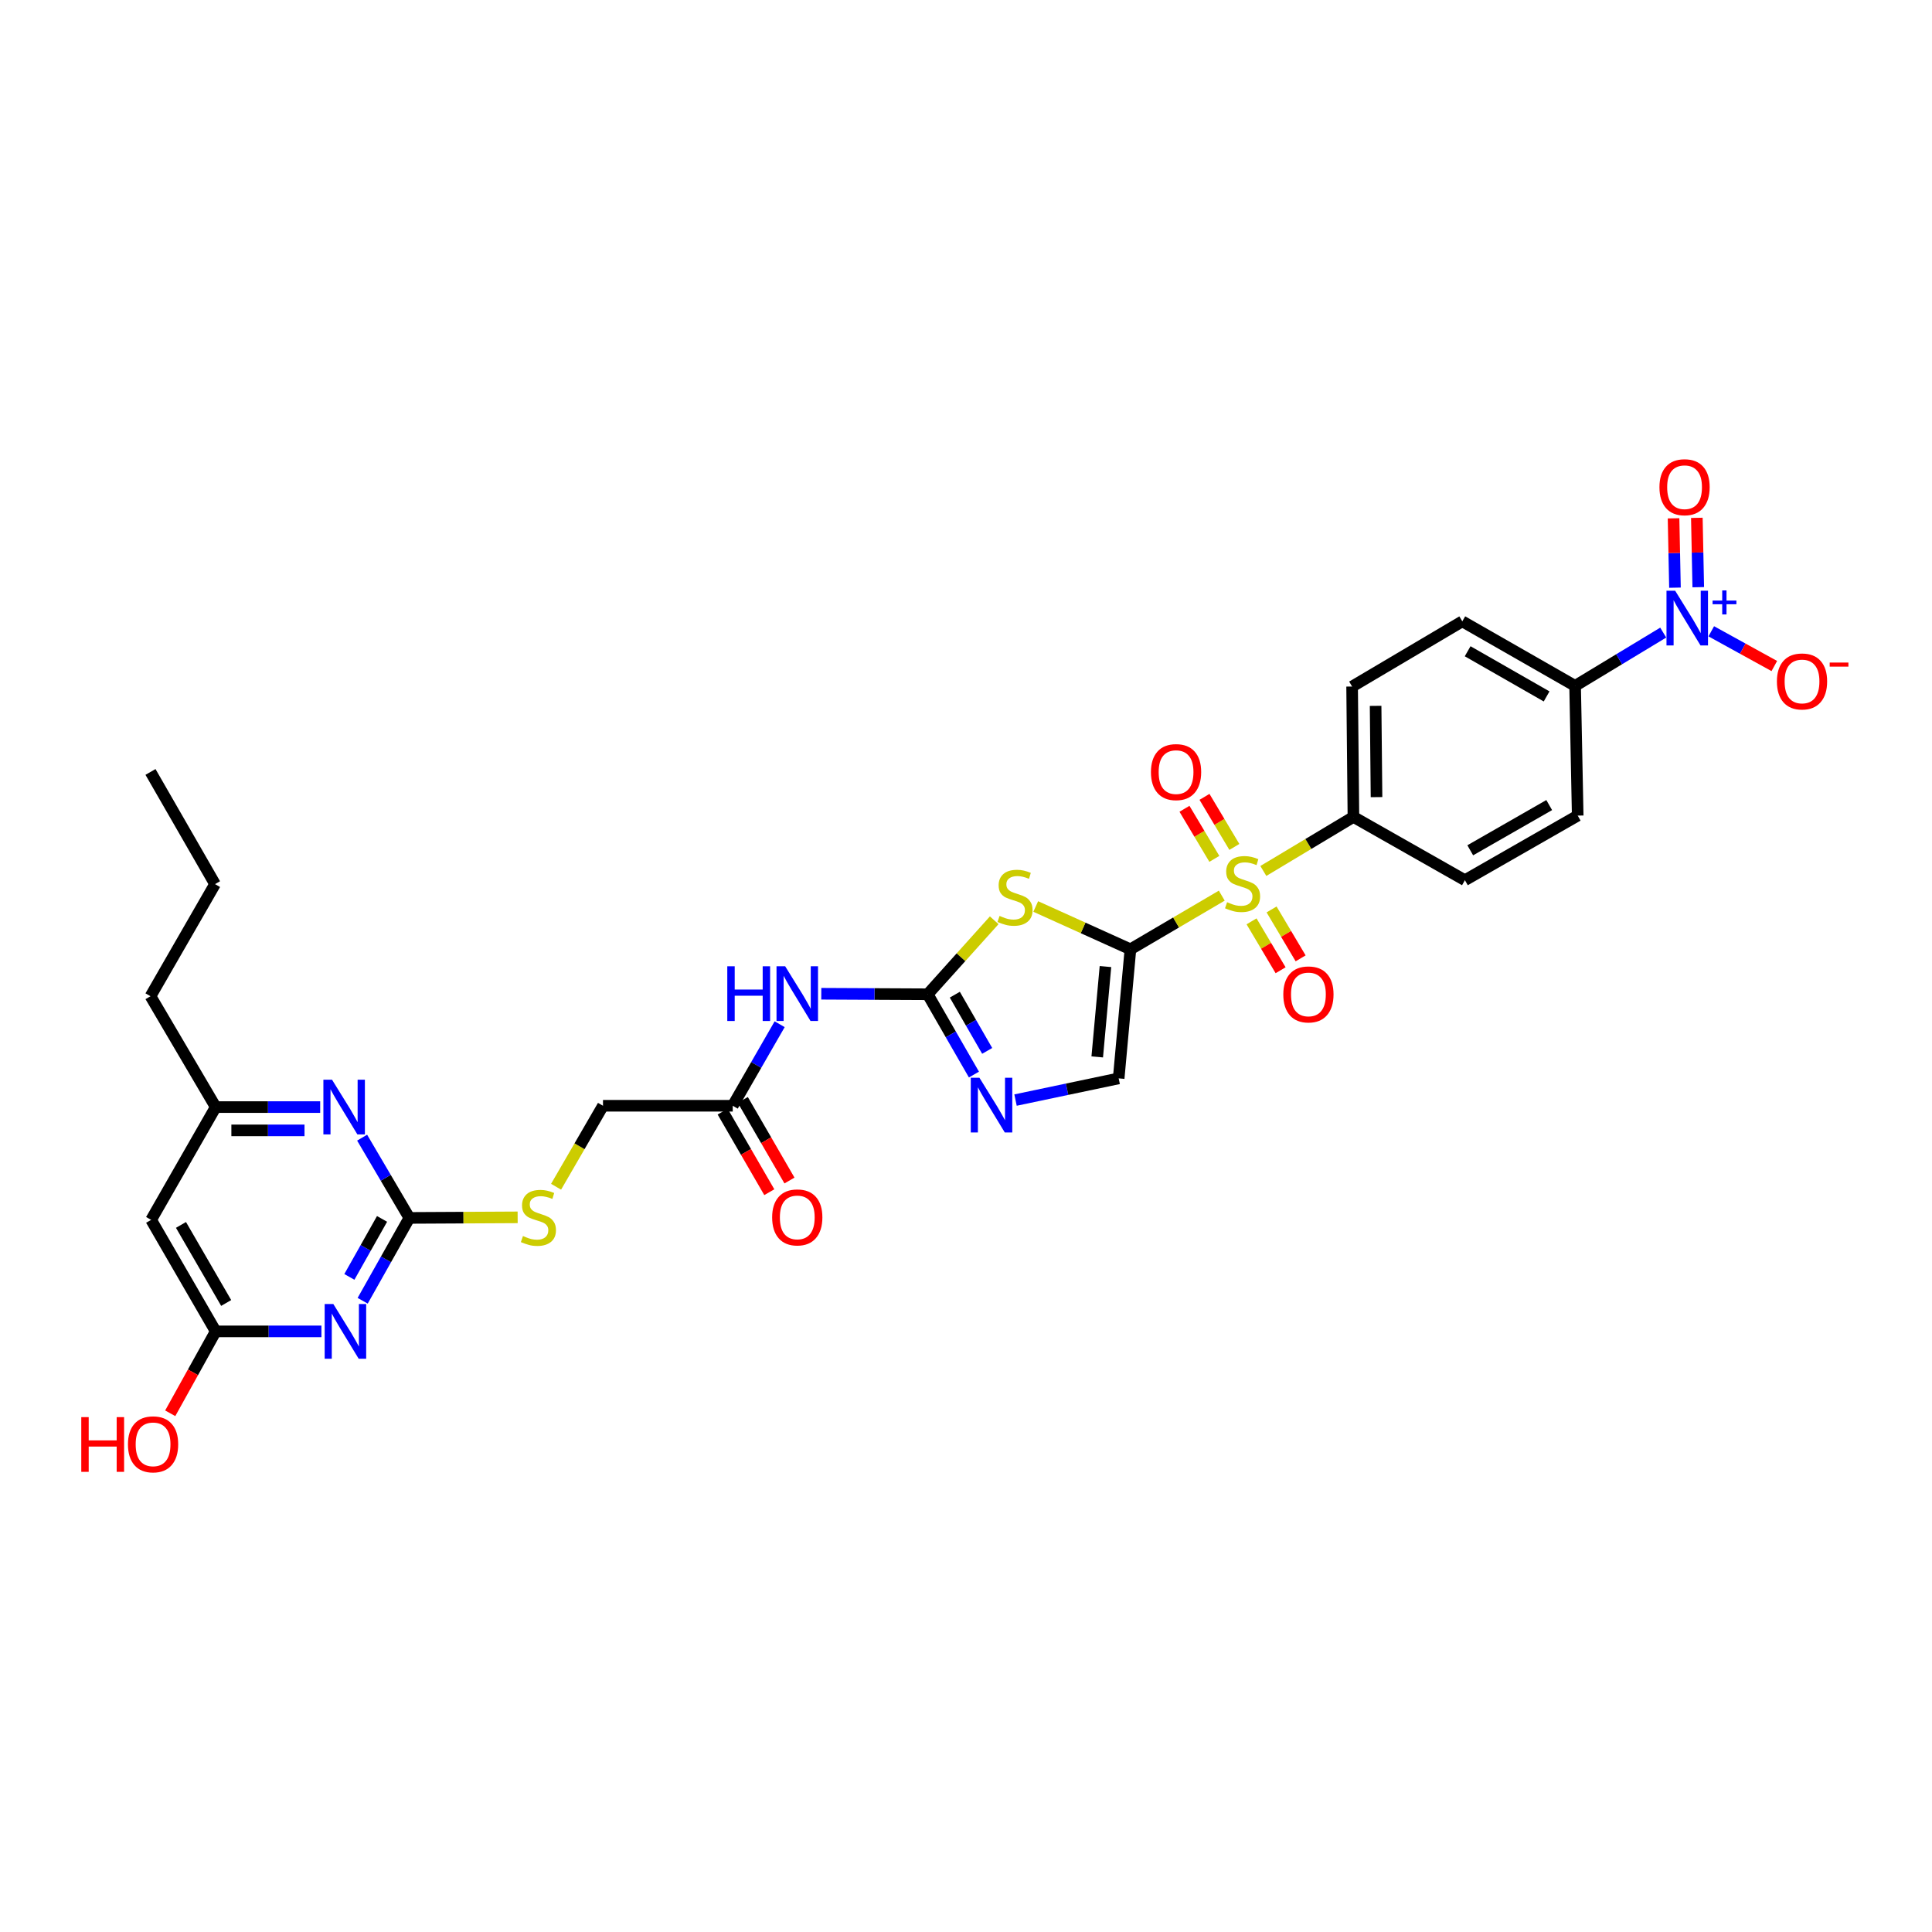<?xml version='1.0' encoding='iso-8859-1'?>
<svg version='1.1' baseProfile='full'
              xmlns='http://www.w3.org/2000/svg'
                      xmlns:rdkit='http://www.rdkit.org/xml'
                      xmlns:xlink='http://www.w3.org/1999/xlink'
                  xml:space='preserve'
width='1000px' height='1000px' viewBox='0 0 1000 1000'>
<!-- END OF HEADER -->
<rect style='opacity:1.0;fill:#FFFFFF;stroke:none' width='1000' height='1000' x='0' y='0'> </rect>
<path class='bond-0' d='M 585.106,491.359 L 560.6,480.279' style='fill:none;fill-rule:evenodd;stroke:#000000;stroke-width:6px;stroke-linecap:butt;stroke-linejoin:miter;stroke-opacity:1' />
<path class='bond-0' d='M 560.6,480.279 L 536.093,469.2' style='fill:none;fill-rule:evenodd;stroke:#CCCC00;stroke-width:6px;stroke-linecap:butt;stroke-linejoin:miter;stroke-opacity:1' />
<path class='bond-5' d='M 585.106,491.359 L 579.023,558.172' style='fill:none;fill-rule:evenodd;stroke:#000000;stroke-width:6px;stroke-linecap:butt;stroke-linejoin:miter;stroke-opacity:1' />
<path class='bond-5' d='M 572.185,500.287 L 567.927,547.056' style='fill:none;fill-rule:evenodd;stroke:#000000;stroke-width:6px;stroke-linecap:butt;stroke-linejoin:miter;stroke-opacity:1' />
<path class='bond-31' d='M 585.106,491.359 L 608.747,477.47' style='fill:none;fill-rule:evenodd;stroke:#000000;stroke-width:6px;stroke-linecap:butt;stroke-linejoin:miter;stroke-opacity:1' />
<path class='bond-31' d='M 608.747,477.47 L 632.387,463.582' style='fill:none;fill-rule:evenodd;stroke:#CCCC00;stroke-width:6px;stroke-linecap:butt;stroke-linejoin:miter;stroke-opacity:1' />
<path class='bond-9' d='M 653.903,450.809 L 677.216,436.823' style='fill:none;fill-rule:evenodd;stroke:#CCCC00;stroke-width:6px;stroke-linecap:butt;stroke-linejoin:miter;stroke-opacity:1' />
<path class='bond-9' d='M 677.216,436.823 L 700.53,422.838' style='fill:none;fill-rule:evenodd;stroke:#000000;stroke-width:6px;stroke-linecap:butt;stroke-linejoin:miter;stroke-opacity:1' />
<path class='bond-12' d='M 638.903,438.37 L 631.171,425.409' style='fill:none;fill-rule:evenodd;stroke:#CCCC00;stroke-width:6px;stroke-linecap:butt;stroke-linejoin:miter;stroke-opacity:1' />
<path class='bond-12' d='M 631.171,425.409 L 623.439,412.448' style='fill:none;fill-rule:evenodd;stroke:#FF0000;stroke-width:6px;stroke-linecap:butt;stroke-linejoin:miter;stroke-opacity:1' />
<path class='bond-12' d='M 628.547,444.548 L 620.815,431.587' style='fill:none;fill-rule:evenodd;stroke:#CCCC00;stroke-width:6px;stroke-linecap:butt;stroke-linejoin:miter;stroke-opacity:1' />
<path class='bond-12' d='M 620.815,431.587 L 613.083,418.626' style='fill:none;fill-rule:evenodd;stroke:#FF0000;stroke-width:6px;stroke-linecap:butt;stroke-linejoin:miter;stroke-opacity:1' />
<path class='bond-13' d='M 647.799,476.887 L 655.319,489.543' style='fill:none;fill-rule:evenodd;stroke:#CCCC00;stroke-width:6px;stroke-linecap:butt;stroke-linejoin:miter;stroke-opacity:1' />
<path class='bond-13' d='M 655.319,489.543 L 662.839,502.199' style='fill:none;fill-rule:evenodd;stroke:#FF0000;stroke-width:6px;stroke-linecap:butt;stroke-linejoin:miter;stroke-opacity:1' />
<path class='bond-13' d='M 658.166,470.727 L 665.686,483.383' style='fill:none;fill-rule:evenodd;stroke:#CCCC00;stroke-width:6px;stroke-linecap:butt;stroke-linejoin:miter;stroke-opacity:1' />
<path class='bond-13' d='M 665.686,483.383 L 673.206,496.039' style='fill:none;fill-rule:evenodd;stroke:#FF0000;stroke-width:6px;stroke-linecap:butt;stroke-linejoin:miter;stroke-opacity:1' />
<path class='bond-1' d='M 514.605,476.332 L 497.389,495.479' style='fill:none;fill-rule:evenodd;stroke:#CCCC00;stroke-width:6px;stroke-linecap:butt;stroke-linejoin:miter;stroke-opacity:1' />
<path class='bond-1' d='M 497.389,495.479 L 480.174,514.626' style='fill:none;fill-rule:evenodd;stroke:#000000;stroke-width:6px;stroke-linecap:butt;stroke-linejoin:miter;stroke-opacity:1' />
<path class='bond-6' d='M 480.174,514.626 L 452.633,514.495' style='fill:none;fill-rule:evenodd;stroke:#000000;stroke-width:6px;stroke-linecap:butt;stroke-linejoin:miter;stroke-opacity:1' />
<path class='bond-6' d='M 452.633,514.495 L 425.092,514.363' style='fill:none;fill-rule:evenodd;stroke:#0000FF;stroke-width:6px;stroke-linecap:butt;stroke-linejoin:miter;stroke-opacity:1' />
<path class='bond-28' d='M 480.174,514.626 L 492.141,535.408' style='fill:none;fill-rule:evenodd;stroke:#000000;stroke-width:6px;stroke-linecap:butt;stroke-linejoin:miter;stroke-opacity:1' />
<path class='bond-28' d='M 492.141,535.408 L 504.108,556.191' style='fill:none;fill-rule:evenodd;stroke:#0000FF;stroke-width:6px;stroke-linecap:butt;stroke-linejoin:miter;stroke-opacity:1' />
<path class='bond-28' d='M 494.214,514.843 L 502.591,529.391' style='fill:none;fill-rule:evenodd;stroke:#000000;stroke-width:6px;stroke-linecap:butt;stroke-linejoin:miter;stroke-opacity:1' />
<path class='bond-28' d='M 502.591,529.391 L 510.968,543.938' style='fill:none;fill-rule:evenodd;stroke:#0000FF;stroke-width:6px;stroke-linecap:butt;stroke-linejoin:miter;stroke-opacity:1' />
<path class='bond-2' d='M 187.716,673.273 L 199.797,651.832' style='fill:none;fill-rule:evenodd;stroke:#0000FF;stroke-width:6px;stroke-linecap:butt;stroke-linejoin:miter;stroke-opacity:1' />
<path class='bond-2' d='M 199.797,651.832 L 211.877,630.391' style='fill:none;fill-rule:evenodd;stroke:#000000;stroke-width:6px;stroke-linecap:butt;stroke-linejoin:miter;stroke-opacity:1' />
<path class='bond-2' d='M 180.834,660.921 L 189.291,645.913' style='fill:none;fill-rule:evenodd;stroke:#0000FF;stroke-width:6px;stroke-linecap:butt;stroke-linejoin:miter;stroke-opacity:1' />
<path class='bond-2' d='M 189.291,645.913 L 197.747,630.904' style='fill:none;fill-rule:evenodd;stroke:#000000;stroke-width:6px;stroke-linecap:butt;stroke-linejoin:miter;stroke-opacity:1' />
<path class='bond-7' d='M 166.37,689.118 L 139.009,689.118' style='fill:none;fill-rule:evenodd;stroke:#0000FF;stroke-width:6px;stroke-linecap:butt;stroke-linejoin:miter;stroke-opacity:1' />
<path class='bond-7' d='M 139.009,689.118 L 111.648,689.118' style='fill:none;fill-rule:evenodd;stroke:#000000;stroke-width:6px;stroke-linecap:butt;stroke-linejoin:miter;stroke-opacity:1' />
<path class='bond-3' d='M 525.636,569.395 L 552.33,563.783' style='fill:none;fill-rule:evenodd;stroke:#0000FF;stroke-width:6px;stroke-linecap:butt;stroke-linejoin:miter;stroke-opacity:1' />
<path class='bond-3' d='M 552.33,563.783 L 579.023,558.172' style='fill:none;fill-rule:evenodd;stroke:#000000;stroke-width:6px;stroke-linecap:butt;stroke-linejoin:miter;stroke-opacity:1' />
<path class='bond-4' d='M 211.877,630.391 L 239.905,630.245' style='fill:none;fill-rule:evenodd;stroke:#000000;stroke-width:6px;stroke-linecap:butt;stroke-linejoin:miter;stroke-opacity:1' />
<path class='bond-4' d='M 239.905,630.245 L 267.933,630.099' style='fill:none;fill-rule:evenodd;stroke:#CCCC00;stroke-width:6px;stroke-linecap:butt;stroke-linejoin:miter;stroke-opacity:1' />
<path class='bond-8' d='M 211.877,630.391 L 199.656,609.62' style='fill:none;fill-rule:evenodd;stroke:#000000;stroke-width:6px;stroke-linecap:butt;stroke-linejoin:miter;stroke-opacity:1' />
<path class='bond-8' d='M 199.656,609.62 L 187.436,588.848' style='fill:none;fill-rule:evenodd;stroke:#0000FF;stroke-width:6px;stroke-linecap:butt;stroke-linejoin:miter;stroke-opacity:1' />
<path class='bond-10' d='M 403.551,530.138 L 391.406,551.24' style='fill:none;fill-rule:evenodd;stroke:#0000FF;stroke-width:6px;stroke-linecap:butt;stroke-linejoin:miter;stroke-opacity:1' />
<path class='bond-10' d='M 391.406,551.24 L 379.261,572.341' style='fill:none;fill-rule:evenodd;stroke:#000000;stroke-width:6px;stroke-linecap:butt;stroke-linejoin:miter;stroke-opacity:1' />
<path class='bond-20' d='M 111.648,689.118 L 99.877,710.316' style='fill:none;fill-rule:evenodd;stroke:#000000;stroke-width:6px;stroke-linecap:butt;stroke-linejoin:miter;stroke-opacity:1' />
<path class='bond-20' d='M 99.877,710.316 L 88.108,731.513' style='fill:none;fill-rule:evenodd;stroke:#FF0000;stroke-width:6px;stroke-linecap:butt;stroke-linejoin:miter;stroke-opacity:1' />
<path class='bond-30' d='M 111.648,689.118 L 78.224,631.403' style='fill:none;fill-rule:evenodd;stroke:#000000;stroke-width:6px;stroke-linecap:butt;stroke-linejoin:miter;stroke-opacity:1' />
<path class='bond-30' d='M 117.069,674.417 L 93.673,634.017' style='fill:none;fill-rule:evenodd;stroke:#000000;stroke-width:6px;stroke-linecap:butt;stroke-linejoin:miter;stroke-opacity:1' />
<path class='bond-14' d='M 165.724,573.024 L 138.686,573.024' style='fill:none;fill-rule:evenodd;stroke:#0000FF;stroke-width:6px;stroke-linecap:butt;stroke-linejoin:miter;stroke-opacity:1' />
<path class='bond-14' d='M 138.686,573.024 L 111.648,573.024' style='fill:none;fill-rule:evenodd;stroke:#000000;stroke-width:6px;stroke-linecap:butt;stroke-linejoin:miter;stroke-opacity:1' />
<path class='bond-14' d='M 157.612,585.083 L 138.686,585.083' style='fill:none;fill-rule:evenodd;stroke:#0000FF;stroke-width:6px;stroke-linecap:butt;stroke-linejoin:miter;stroke-opacity:1' />
<path class='bond-14' d='M 138.686,585.083 L 119.759,585.083' style='fill:none;fill-rule:evenodd;stroke:#000000;stroke-width:6px;stroke-linecap:butt;stroke-linejoin:miter;stroke-opacity:1' />
<path class='bond-17' d='M 700.53,422.838 L 699.853,355.348' style='fill:none;fill-rule:evenodd;stroke:#000000;stroke-width:6px;stroke-linecap:butt;stroke-linejoin:miter;stroke-opacity:1' />
<path class='bond-17' d='M 712.487,412.593 L 712.013,365.351' style='fill:none;fill-rule:evenodd;stroke:#000000;stroke-width:6px;stroke-linecap:butt;stroke-linejoin:miter;stroke-opacity:1' />
<path class='bond-18' d='M 700.53,422.838 L 758.232,455.591' style='fill:none;fill-rule:evenodd;stroke:#000000;stroke-width:6px;stroke-linecap:butt;stroke-linejoin:miter;stroke-opacity:1' />
<path class='bond-16' d='M 374.043,575.362 L 386.117,596.219' style='fill:none;fill-rule:evenodd;stroke:#000000;stroke-width:6px;stroke-linecap:butt;stroke-linejoin:miter;stroke-opacity:1' />
<path class='bond-16' d='M 386.117,596.219 L 398.191,617.077' style='fill:none;fill-rule:evenodd;stroke:#FF0000;stroke-width:6px;stroke-linecap:butt;stroke-linejoin:miter;stroke-opacity:1' />
<path class='bond-16' d='M 384.479,569.32 L 396.554,590.178' style='fill:none;fill-rule:evenodd;stroke:#000000;stroke-width:6px;stroke-linecap:butt;stroke-linejoin:miter;stroke-opacity:1' />
<path class='bond-16' d='M 396.554,590.178 L 408.628,611.035' style='fill:none;fill-rule:evenodd;stroke:#FF0000;stroke-width:6px;stroke-linecap:butt;stroke-linejoin:miter;stroke-opacity:1' />
<path class='bond-19' d='M 379.261,572.341 L 312.106,572.341' style='fill:none;fill-rule:evenodd;stroke:#000000;stroke-width:6px;stroke-linecap:butt;stroke-linejoin:miter;stroke-opacity:1' />
<path class='bond-11' d='M 78.224,631.403 L 111.648,573.024' style='fill:none;fill-rule:evenodd;stroke:#000000;stroke-width:6px;stroke-linecap:butt;stroke-linejoin:miter;stroke-opacity:1' />
<path class='bond-24' d='M 111.648,573.024 L 77.896,515.644' style='fill:none;fill-rule:evenodd;stroke:#000000;stroke-width:6px;stroke-linecap:butt;stroke-linejoin:miter;stroke-opacity:1' />
<path class='bond-15' d='M 287.828,614.256 L 299.967,593.298' style='fill:none;fill-rule:evenodd;stroke:#CCCC00;stroke-width:6px;stroke-linecap:butt;stroke-linejoin:miter;stroke-opacity:1' />
<path class='bond-15' d='M 299.967,593.298 L 312.106,572.341' style='fill:none;fill-rule:evenodd;stroke:#000000;stroke-width:6px;stroke-linecap:butt;stroke-linejoin:miter;stroke-opacity:1' />
<path class='bond-21' d='M 699.853,355.348 L 756.885,321.61' style='fill:none;fill-rule:evenodd;stroke:#000000;stroke-width:6px;stroke-linecap:butt;stroke-linejoin:miter;stroke-opacity:1' />
<path class='bond-22' d='M 758.232,455.591 L 816.617,422.154' style='fill:none;fill-rule:evenodd;stroke:#000000;stroke-width:6px;stroke-linecap:butt;stroke-linejoin:miter;stroke-opacity:1' />
<path class='bond-22' d='M 760.997,440.111 L 801.866,416.705' style='fill:none;fill-rule:evenodd;stroke:#000000;stroke-width:6px;stroke-linecap:butt;stroke-linejoin:miter;stroke-opacity:1' />
<path class='bond-29' d='M 756.885,321.61 L 815.27,355.013' style='fill:none;fill-rule:evenodd;stroke:#000000;stroke-width:6px;stroke-linecap:butt;stroke-linejoin:miter;stroke-opacity:1' />
<path class='bond-29' d='M 759.655,337.087 L 800.524,360.469' style='fill:none;fill-rule:evenodd;stroke:#000000;stroke-width:6px;stroke-linecap:butt;stroke-linejoin:miter;stroke-opacity:1' />
<path class='bond-23' d='M 816.617,422.154 L 815.27,355.013' style='fill:none;fill-rule:evenodd;stroke:#000000;stroke-width:6px;stroke-linecap:butt;stroke-linejoin:miter;stroke-opacity:1' />
<path class='bond-25' d='M 815.27,355.013 L 838.074,341.221' style='fill:none;fill-rule:evenodd;stroke:#000000;stroke-width:6px;stroke-linecap:butt;stroke-linejoin:miter;stroke-opacity:1' />
<path class='bond-25' d='M 838.074,341.221 L 860.878,327.429' style='fill:none;fill-rule:evenodd;stroke:#0000FF;stroke-width:6px;stroke-linecap:butt;stroke-linejoin:miter;stroke-opacity:1' />
<path class='bond-26' d='M 77.896,515.644 L 111.299,457.621' style='fill:none;fill-rule:evenodd;stroke:#000000;stroke-width:6px;stroke-linecap:butt;stroke-linejoin:miter;stroke-opacity:1' />
<path class='bond-32' d='M 879.018,303.929 L 878.651,285.981' style='fill:none;fill-rule:evenodd;stroke:#0000FF;stroke-width:6px;stroke-linecap:butt;stroke-linejoin:miter;stroke-opacity:1' />
<path class='bond-32' d='M 878.651,285.981 L 878.284,268.033' style='fill:none;fill-rule:evenodd;stroke:#FF0000;stroke-width:6px;stroke-linecap:butt;stroke-linejoin:miter;stroke-opacity:1' />
<path class='bond-32' d='M 866.961,304.176 L 866.594,286.228' style='fill:none;fill-rule:evenodd;stroke:#0000FF;stroke-width:6px;stroke-linecap:butt;stroke-linejoin:miter;stroke-opacity:1' />
<path class='bond-32' d='M 866.594,286.228 L 866.227,268.28' style='fill:none;fill-rule:evenodd;stroke:#FF0000;stroke-width:6px;stroke-linecap:butt;stroke-linejoin:miter;stroke-opacity:1' />
<path class='bond-33' d='M 885.749,326.759 L 902.066,335.747' style='fill:none;fill-rule:evenodd;stroke:#0000FF;stroke-width:6px;stroke-linecap:butt;stroke-linejoin:miter;stroke-opacity:1' />
<path class='bond-33' d='M 902.066,335.747 L 918.383,344.735' style='fill:none;fill-rule:evenodd;stroke:#FF0000;stroke-width:6px;stroke-linecap:butt;stroke-linejoin:miter;stroke-opacity:1' />
<path class='bond-27' d='M 111.299,457.621 L 77.896,399.557' style='fill:none;fill-rule:evenodd;stroke:#000000;stroke-width:6px;stroke-linecap:butt;stroke-linejoin:miter;stroke-opacity:1' />
<path  class='atom-1' d='M 635.15 466.979
Q 635.47 467.099, 636.79 467.659
Q 638.11 468.219, 639.55 468.579
Q 641.03 468.899, 642.47 468.899
Q 645.15 468.899, 646.71 467.619
Q 648.27 466.299, 648.27 464.019
Q 648.27 462.459, 647.47 461.499
Q 646.71 460.539, 645.51 460.019
Q 644.31 459.499, 642.31 458.899
Q 639.79 458.139, 638.27 457.419
Q 636.79 456.699, 635.71 455.179
Q 634.67 453.659, 634.67 451.099
Q 634.67 447.539, 637.07 445.339
Q 639.51 443.139, 644.31 443.139
Q 647.59 443.139, 651.31 444.699
L 650.39 447.779
Q 646.99 446.379, 644.43 446.379
Q 641.67 446.379, 640.15 447.539
Q 638.63 448.659, 638.67 450.619
Q 638.67 452.139, 639.43 453.059
Q 640.23 453.979, 641.35 454.499
Q 642.51 455.019, 644.43 455.619
Q 646.99 456.419, 648.51 457.219
Q 650.03 458.019, 651.11 459.659
Q 652.23 461.259, 652.23 464.019
Q 652.23 467.939, 649.59 470.059
Q 646.99 472.139, 642.63 472.139
Q 640.11 472.139, 638.19 471.579
Q 636.31 471.059, 634.07 470.139
L 635.15 466.979
' fill='#CCCC00'/>
<path  class='atom-2' d='M 517.375 474.074
Q 517.695 474.194, 519.015 474.754
Q 520.335 475.314, 521.775 475.674
Q 523.255 475.994, 524.695 475.994
Q 527.375 475.994, 528.935 474.714
Q 530.495 473.394, 530.495 471.114
Q 530.495 469.554, 529.695 468.594
Q 528.935 467.634, 527.735 467.114
Q 526.535 466.594, 524.535 465.994
Q 522.015 465.234, 520.495 464.514
Q 519.015 463.794, 517.935 462.274
Q 516.895 460.754, 516.895 458.194
Q 516.895 454.634, 519.295 452.434
Q 521.735 450.234, 526.535 450.234
Q 529.815 450.234, 533.535 451.794
L 532.615 454.874
Q 529.215 453.474, 526.655 453.474
Q 523.895 453.474, 522.375 454.634
Q 520.855 455.754, 520.895 457.714
Q 520.895 459.234, 521.655 460.154
Q 522.455 461.074, 523.575 461.594
Q 524.735 462.114, 526.655 462.714
Q 529.215 463.514, 530.735 464.314
Q 532.255 465.114, 533.335 466.754
Q 534.455 468.354, 534.455 471.114
Q 534.455 475.034, 531.815 477.154
Q 529.215 479.234, 524.855 479.234
Q 522.335 479.234, 520.415 478.674
Q 518.535 478.154, 516.295 477.234
L 517.375 474.074
' fill='#CCCC00'/>
<path  class='atom-4' d='M 172.529 674.958
L 181.809 689.958
Q 182.729 691.438, 184.209 694.118
Q 185.689 696.798, 185.769 696.958
L 185.769 674.958
L 189.529 674.958
L 189.529 703.278
L 185.649 703.278
L 175.689 686.878
Q 174.529 684.958, 173.289 682.758
Q 172.089 680.558, 171.729 679.878
L 171.729 703.278
L 168.049 703.278
L 168.049 674.958
L 172.529 674.958
' fill='#0000FF'/>
<path  class='atom-5' d='M 506.955 557.846
L 516.235 572.846
Q 517.155 574.326, 518.635 577.006
Q 520.115 579.686, 520.195 579.846
L 520.195 557.846
L 523.955 557.846
L 523.955 586.166
L 520.075 586.166
L 510.115 569.766
Q 508.955 567.846, 507.715 565.646
Q 506.515 563.446, 506.155 562.766
L 506.155 586.166
L 502.475 586.166
L 502.475 557.846
L 506.955 557.846
' fill='#0000FF'/>
<path  class='atom-8' d='M 376.444 500.144
L 380.284 500.144
L 380.284 512.184
L 394.764 512.184
L 394.764 500.144
L 398.604 500.144
L 398.604 528.464
L 394.764 528.464
L 394.764 515.384
L 380.284 515.384
L 380.284 528.464
L 376.444 528.464
L 376.444 500.144
' fill='#0000FF'/>
<path  class='atom-8' d='M 406.404 500.144
L 415.684 515.144
Q 416.604 516.624, 418.084 519.304
Q 419.564 521.984, 419.644 522.144
L 419.644 500.144
L 423.404 500.144
L 423.404 528.464
L 419.524 528.464
L 409.564 512.064
Q 408.404 510.144, 407.164 507.944
Q 405.964 505.744, 405.604 505.064
L 405.604 528.464
L 401.924 528.464
L 401.924 500.144
L 406.404 500.144
' fill='#0000FF'/>
<path  class='atom-10' d='M 171.866 558.864
L 181.146 573.864
Q 182.066 575.344, 183.546 578.024
Q 185.026 580.704, 185.106 580.864
L 185.106 558.864
L 188.866 558.864
L 188.866 587.184
L 184.986 587.184
L 175.026 570.784
Q 173.866 568.864, 172.626 566.664
Q 171.426 564.464, 171.066 563.784
L 171.066 587.184
L 167.386 587.184
L 167.386 558.864
L 171.866 558.864
' fill='#0000FF'/>
<path  class='atom-14' d='M 595.728 399.637
Q 595.728 392.837, 599.088 389.037
Q 602.448 385.237, 608.728 385.237
Q 615.008 385.237, 618.368 389.037
Q 621.728 392.837, 621.728 399.637
Q 621.728 406.517, 618.328 410.437
Q 614.928 414.317, 608.728 414.317
Q 602.488 414.317, 599.088 410.437
Q 595.728 406.557, 595.728 399.637
M 608.728 411.117
Q 613.048 411.117, 615.368 408.237
Q 617.728 405.317, 617.728 399.637
Q 617.728 394.077, 615.368 391.277
Q 613.048 388.437, 608.728 388.437
Q 604.408 388.437, 602.048 391.237
Q 599.728 394.037, 599.728 399.637
Q 599.728 405.357, 602.048 408.237
Q 604.408 411.117, 608.728 411.117
' fill='#FF0000'/>
<path  class='atom-15' d='M 664.236 514.706
Q 664.236 507.906, 667.596 504.106
Q 670.956 500.306, 677.236 500.306
Q 683.516 500.306, 686.876 504.106
Q 690.236 507.906, 690.236 514.706
Q 690.236 521.586, 686.836 525.506
Q 683.436 529.386, 677.236 529.386
Q 670.996 529.386, 667.596 525.506
Q 664.236 521.626, 664.236 514.706
M 677.236 526.186
Q 681.556 526.186, 683.876 523.306
Q 686.236 520.386, 686.236 514.706
Q 686.236 509.146, 683.876 506.346
Q 681.556 503.506, 677.236 503.506
Q 672.916 503.506, 670.556 506.306
Q 668.236 509.106, 668.236 514.706
Q 668.236 520.426, 670.556 523.306
Q 672.916 526.186, 677.236 526.186
' fill='#FF0000'/>
<path  class='atom-17' d='M 270.683 639.763
Q 271.003 639.883, 272.323 640.443
Q 273.643 641.003, 275.083 641.363
Q 276.563 641.683, 278.003 641.683
Q 280.683 641.683, 282.243 640.403
Q 283.803 639.083, 283.803 636.803
Q 283.803 635.243, 283.003 634.283
Q 282.243 633.323, 281.043 632.803
Q 279.843 632.283, 277.843 631.683
Q 275.323 630.923, 273.803 630.203
Q 272.323 629.483, 271.243 627.963
Q 270.203 626.443, 270.203 623.883
Q 270.203 620.323, 272.603 618.123
Q 275.043 615.923, 279.843 615.923
Q 283.123 615.923, 286.843 617.483
L 285.923 620.563
Q 282.523 619.163, 279.963 619.163
Q 277.203 619.163, 275.683 620.323
Q 274.163 621.443, 274.203 623.403
Q 274.203 624.923, 274.963 625.843
Q 275.763 626.763, 276.883 627.283
Q 278.043 627.803, 279.963 628.403
Q 282.523 629.203, 284.043 630.003
Q 285.563 630.803, 286.643 632.443
Q 287.763 634.043, 287.763 636.803
Q 287.763 640.723, 285.123 642.843
Q 282.523 644.923, 278.163 644.923
Q 275.643 644.923, 273.723 644.363
Q 271.843 643.843, 269.603 642.923
L 270.683 639.763
' fill='#CCCC00'/>
<path  class='atom-18' d='M 399.664 630.123
Q 399.664 623.323, 403.024 619.523
Q 406.384 615.723, 412.664 615.723
Q 418.944 615.723, 422.304 619.523
Q 425.664 623.323, 425.664 630.123
Q 425.664 637.003, 422.264 640.923
Q 418.864 644.803, 412.664 644.803
Q 406.424 644.803, 403.024 640.923
Q 399.664 637.043, 399.664 630.123
M 412.664 641.603
Q 416.984 641.603, 419.304 638.723
Q 421.664 635.803, 421.664 630.123
Q 421.664 624.563, 419.304 621.763
Q 416.984 618.923, 412.664 618.923
Q 408.344 618.923, 405.984 621.723
Q 403.664 624.523, 403.664 630.123
Q 403.664 635.843, 405.984 638.723
Q 408.344 641.603, 412.664 641.603
' fill='#FF0000'/>
<path  class='atom-22' d='M 42.069 733.503
L 45.909 733.503
L 45.909 745.543
L 60.389 745.543
L 60.389 733.503
L 64.229 733.503
L 64.229 761.823
L 60.389 761.823
L 60.389 748.743
L 45.909 748.743
L 45.909 761.823
L 42.069 761.823
L 42.069 733.503
' fill='#FF0000'/>
<path  class='atom-22' d='M 66.229 747.583
Q 66.229 740.783, 69.589 736.983
Q 72.949 733.183, 79.229 733.183
Q 85.509 733.183, 88.869 736.983
Q 92.229 740.783, 92.229 747.583
Q 92.229 754.463, 88.829 758.383
Q 85.429 762.263, 79.229 762.263
Q 72.989 762.263, 69.589 758.383
Q 66.229 754.503, 66.229 747.583
M 79.229 759.063
Q 83.549 759.063, 85.869 756.183
Q 88.229 753.263, 88.229 747.583
Q 88.229 742.023, 85.869 739.223
Q 83.549 736.383, 79.229 736.383
Q 74.909 736.383, 72.549 739.183
Q 70.229 741.983, 70.229 747.583
Q 70.229 753.303, 72.549 756.183
Q 74.909 759.063, 79.229 759.063
' fill='#FF0000'/>
<path  class='atom-27' d='M 867.054 305.748
L 876.334 320.748
Q 877.254 322.228, 878.734 324.908
Q 880.214 327.588, 880.294 327.748
L 880.294 305.748
L 884.054 305.748
L 884.054 334.068
L 880.174 334.068
L 870.214 317.668
Q 869.054 315.748, 867.814 313.548
Q 866.614 311.348, 866.254 310.668
L 866.254 334.068
L 862.574 334.068
L 862.574 305.748
L 867.054 305.748
' fill='#0000FF'/>
<path  class='atom-27' d='M 886.43 310.853
L 891.419 310.853
L 891.419 305.599
L 893.637 305.599
L 893.637 310.853
L 898.759 310.853
L 898.759 312.754
L 893.637 312.754
L 893.637 318.034
L 891.419 318.034
L 891.419 312.754
L 886.43 312.754
L 886.43 310.853
' fill='#0000FF'/>
<path  class='atom-30' d='M 858.927 252.177
Q 858.927 245.377, 862.287 241.577
Q 865.647 237.777, 871.927 237.777
Q 878.207 237.777, 881.567 241.577
Q 884.927 245.377, 884.927 252.177
Q 884.927 259.057, 881.527 262.977
Q 878.127 266.857, 871.927 266.857
Q 865.687 266.857, 862.287 262.977
Q 858.927 259.097, 858.927 252.177
M 871.927 263.657
Q 876.247 263.657, 878.567 260.777
Q 880.927 257.857, 880.927 252.177
Q 880.927 246.617, 878.567 243.817
Q 876.247 240.977, 871.927 240.977
Q 867.607 240.977, 865.247 243.777
Q 862.927 246.577, 862.927 252.177
Q 862.927 257.897, 865.247 260.777
Q 867.607 263.657, 871.927 263.657
' fill='#FF0000'/>
<path  class='atom-31' d='M 919.724 352.715
Q 919.724 345.915, 923.084 342.115
Q 926.444 338.315, 932.724 338.315
Q 939.004 338.315, 942.364 342.115
Q 945.724 345.915, 945.724 352.715
Q 945.724 359.595, 942.324 363.515
Q 938.924 367.395, 932.724 367.395
Q 926.484 367.395, 923.084 363.515
Q 919.724 359.635, 919.724 352.715
M 932.724 364.195
Q 937.044 364.195, 939.364 361.315
Q 941.724 358.395, 941.724 352.715
Q 941.724 347.155, 939.364 344.355
Q 937.044 341.515, 932.724 341.515
Q 928.404 341.515, 926.044 344.315
Q 923.724 347.115, 923.724 352.715
Q 923.724 358.435, 926.044 361.315
Q 928.404 364.195, 932.724 364.195
' fill='#FF0000'/>
<path  class='atom-31' d='M 947.044 342.937
L 956.733 342.937
L 956.733 345.049
L 947.044 345.049
L 947.044 342.937
' fill='#FF0000'/>
</svg>
